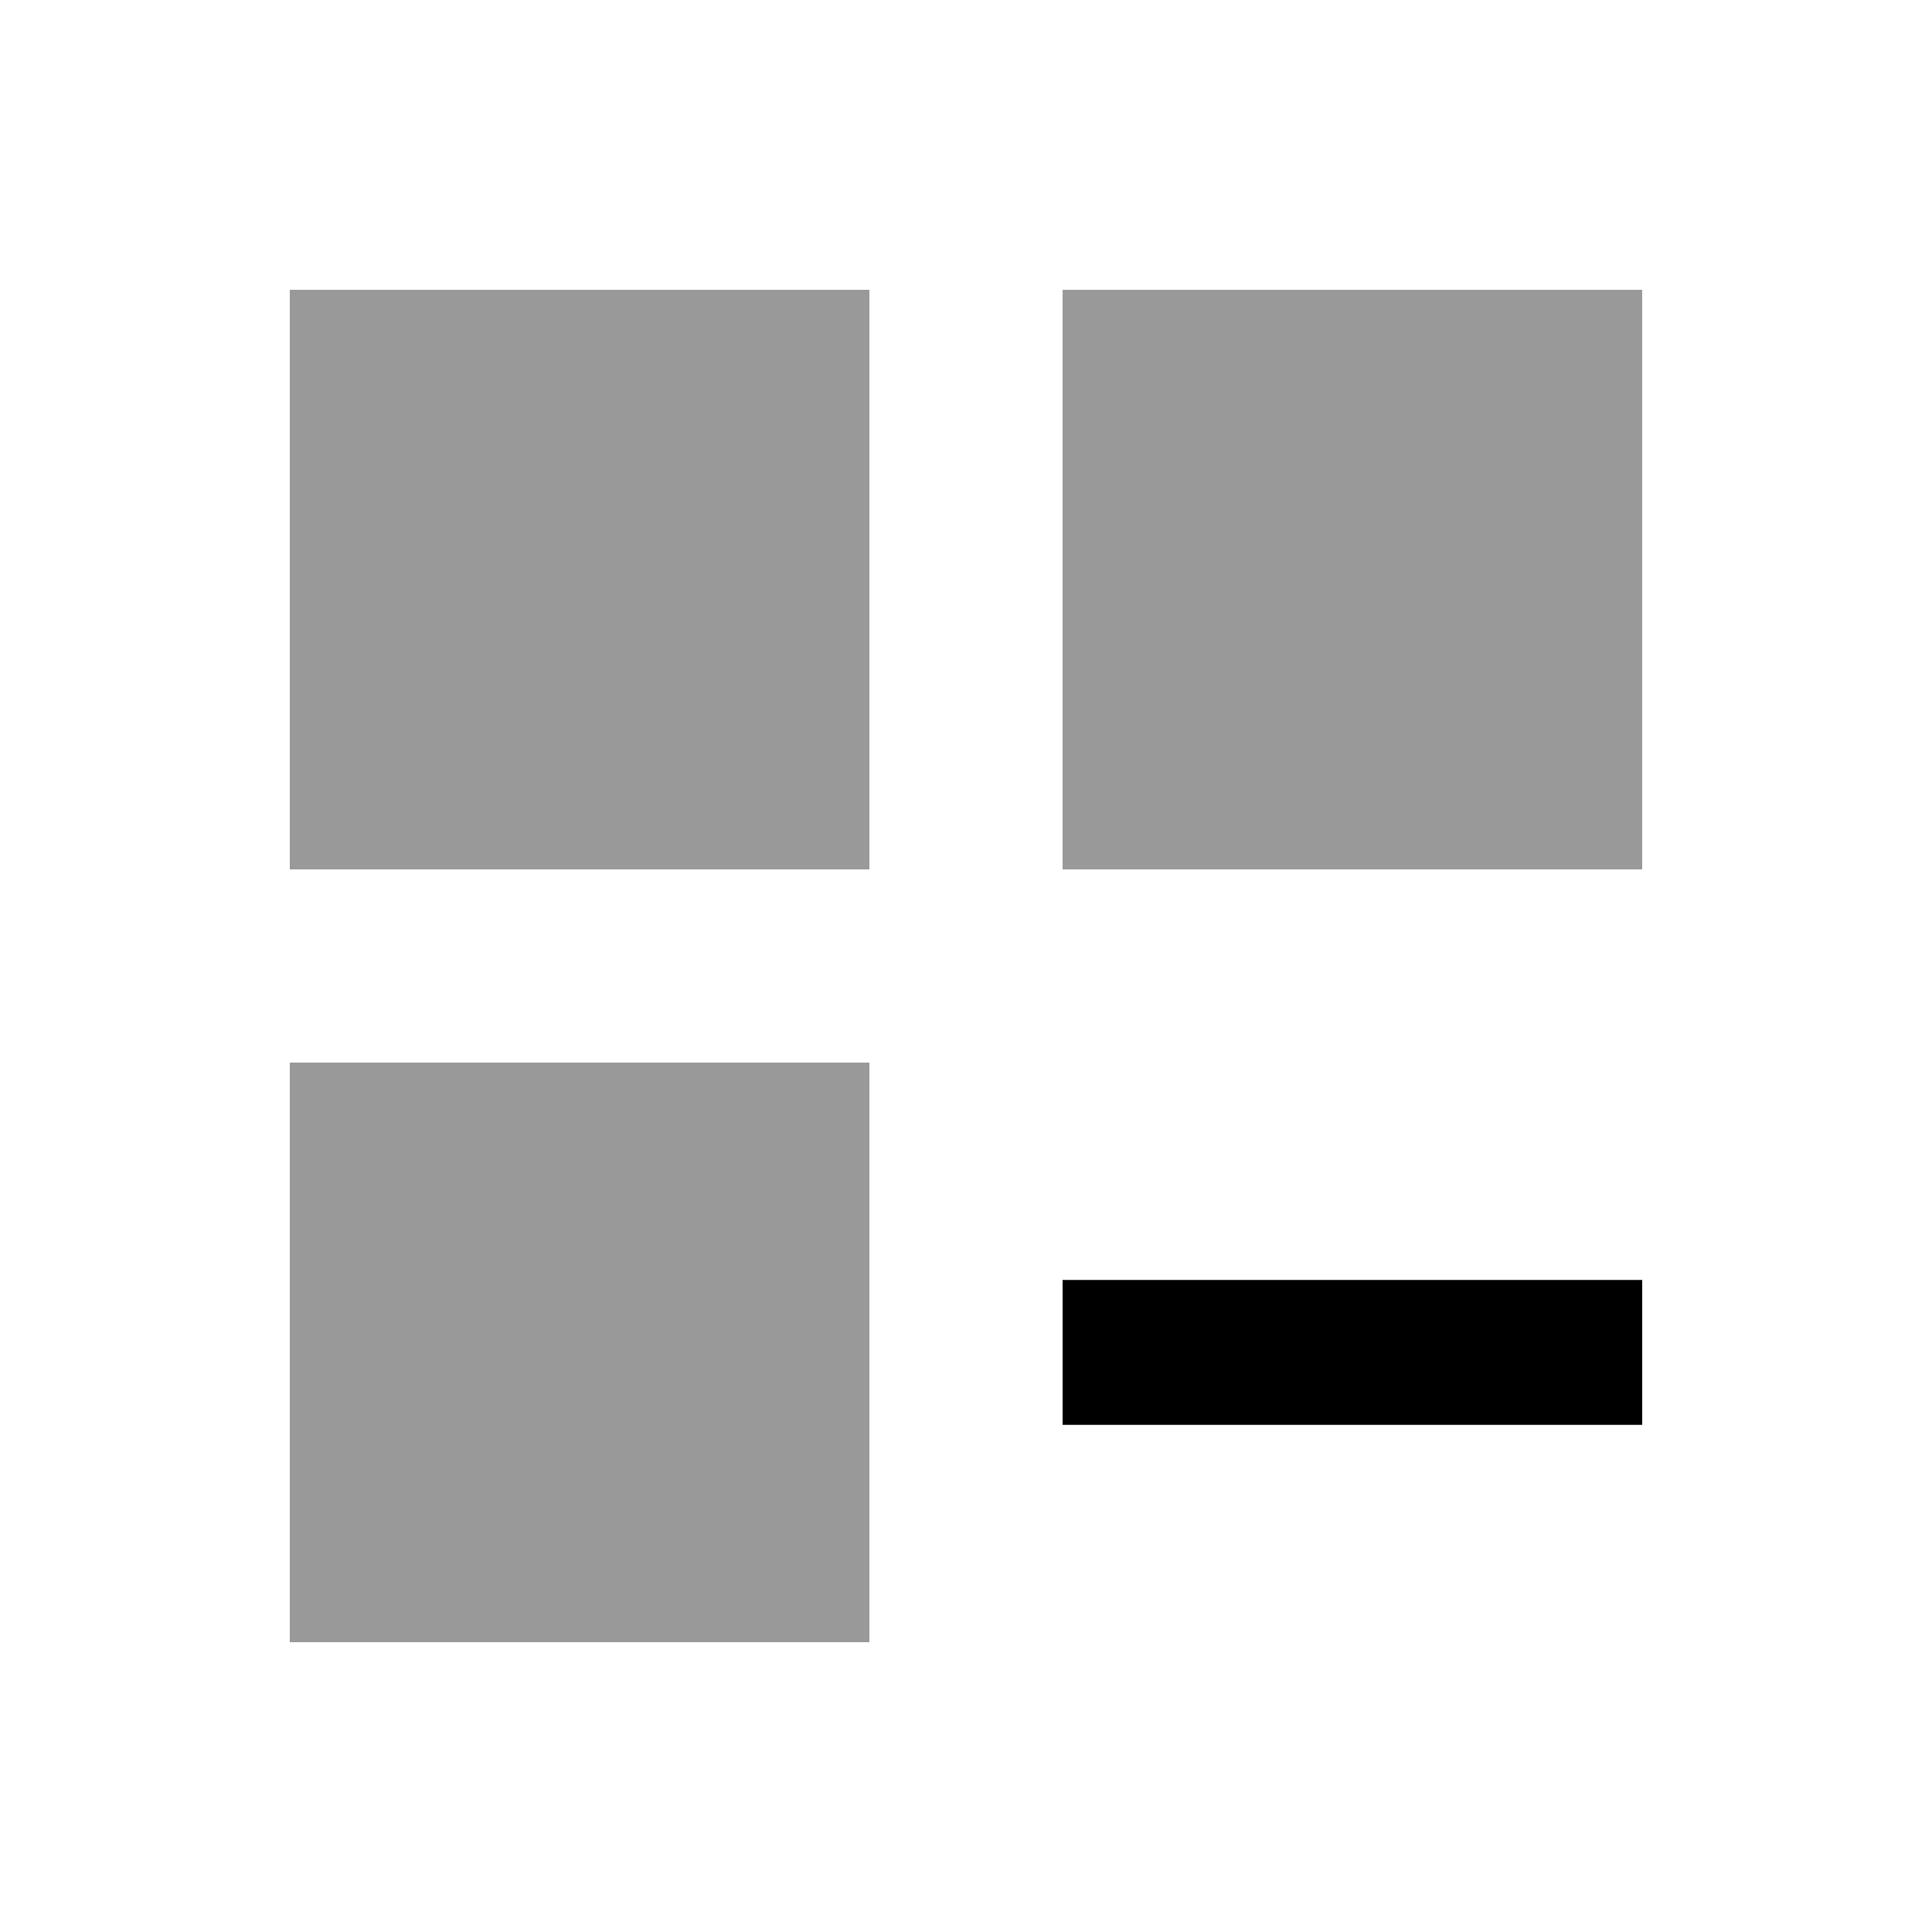 <svg xmlns="http://www.w3.org/2000/svg" viewBox="0 0 640 640"><!--! Font Awesome Pro 7.1.0 by @fontawesome - https://fontawesome.com License - https://fontawesome.com/license (Commercial License) Copyright 2025 Fonticons, Inc. --><path opacity=".4" fill="currentColor" d="M96 96L288 96L288 288L96 288L96 96zM96 352L288 352L288 544L96 544L96 352zM352 96L544 96L544 288L352 288L352 96z"/><path fill="currentColor" d="M352 424L544 424L544 472L352 472L352 424z"/></svg>